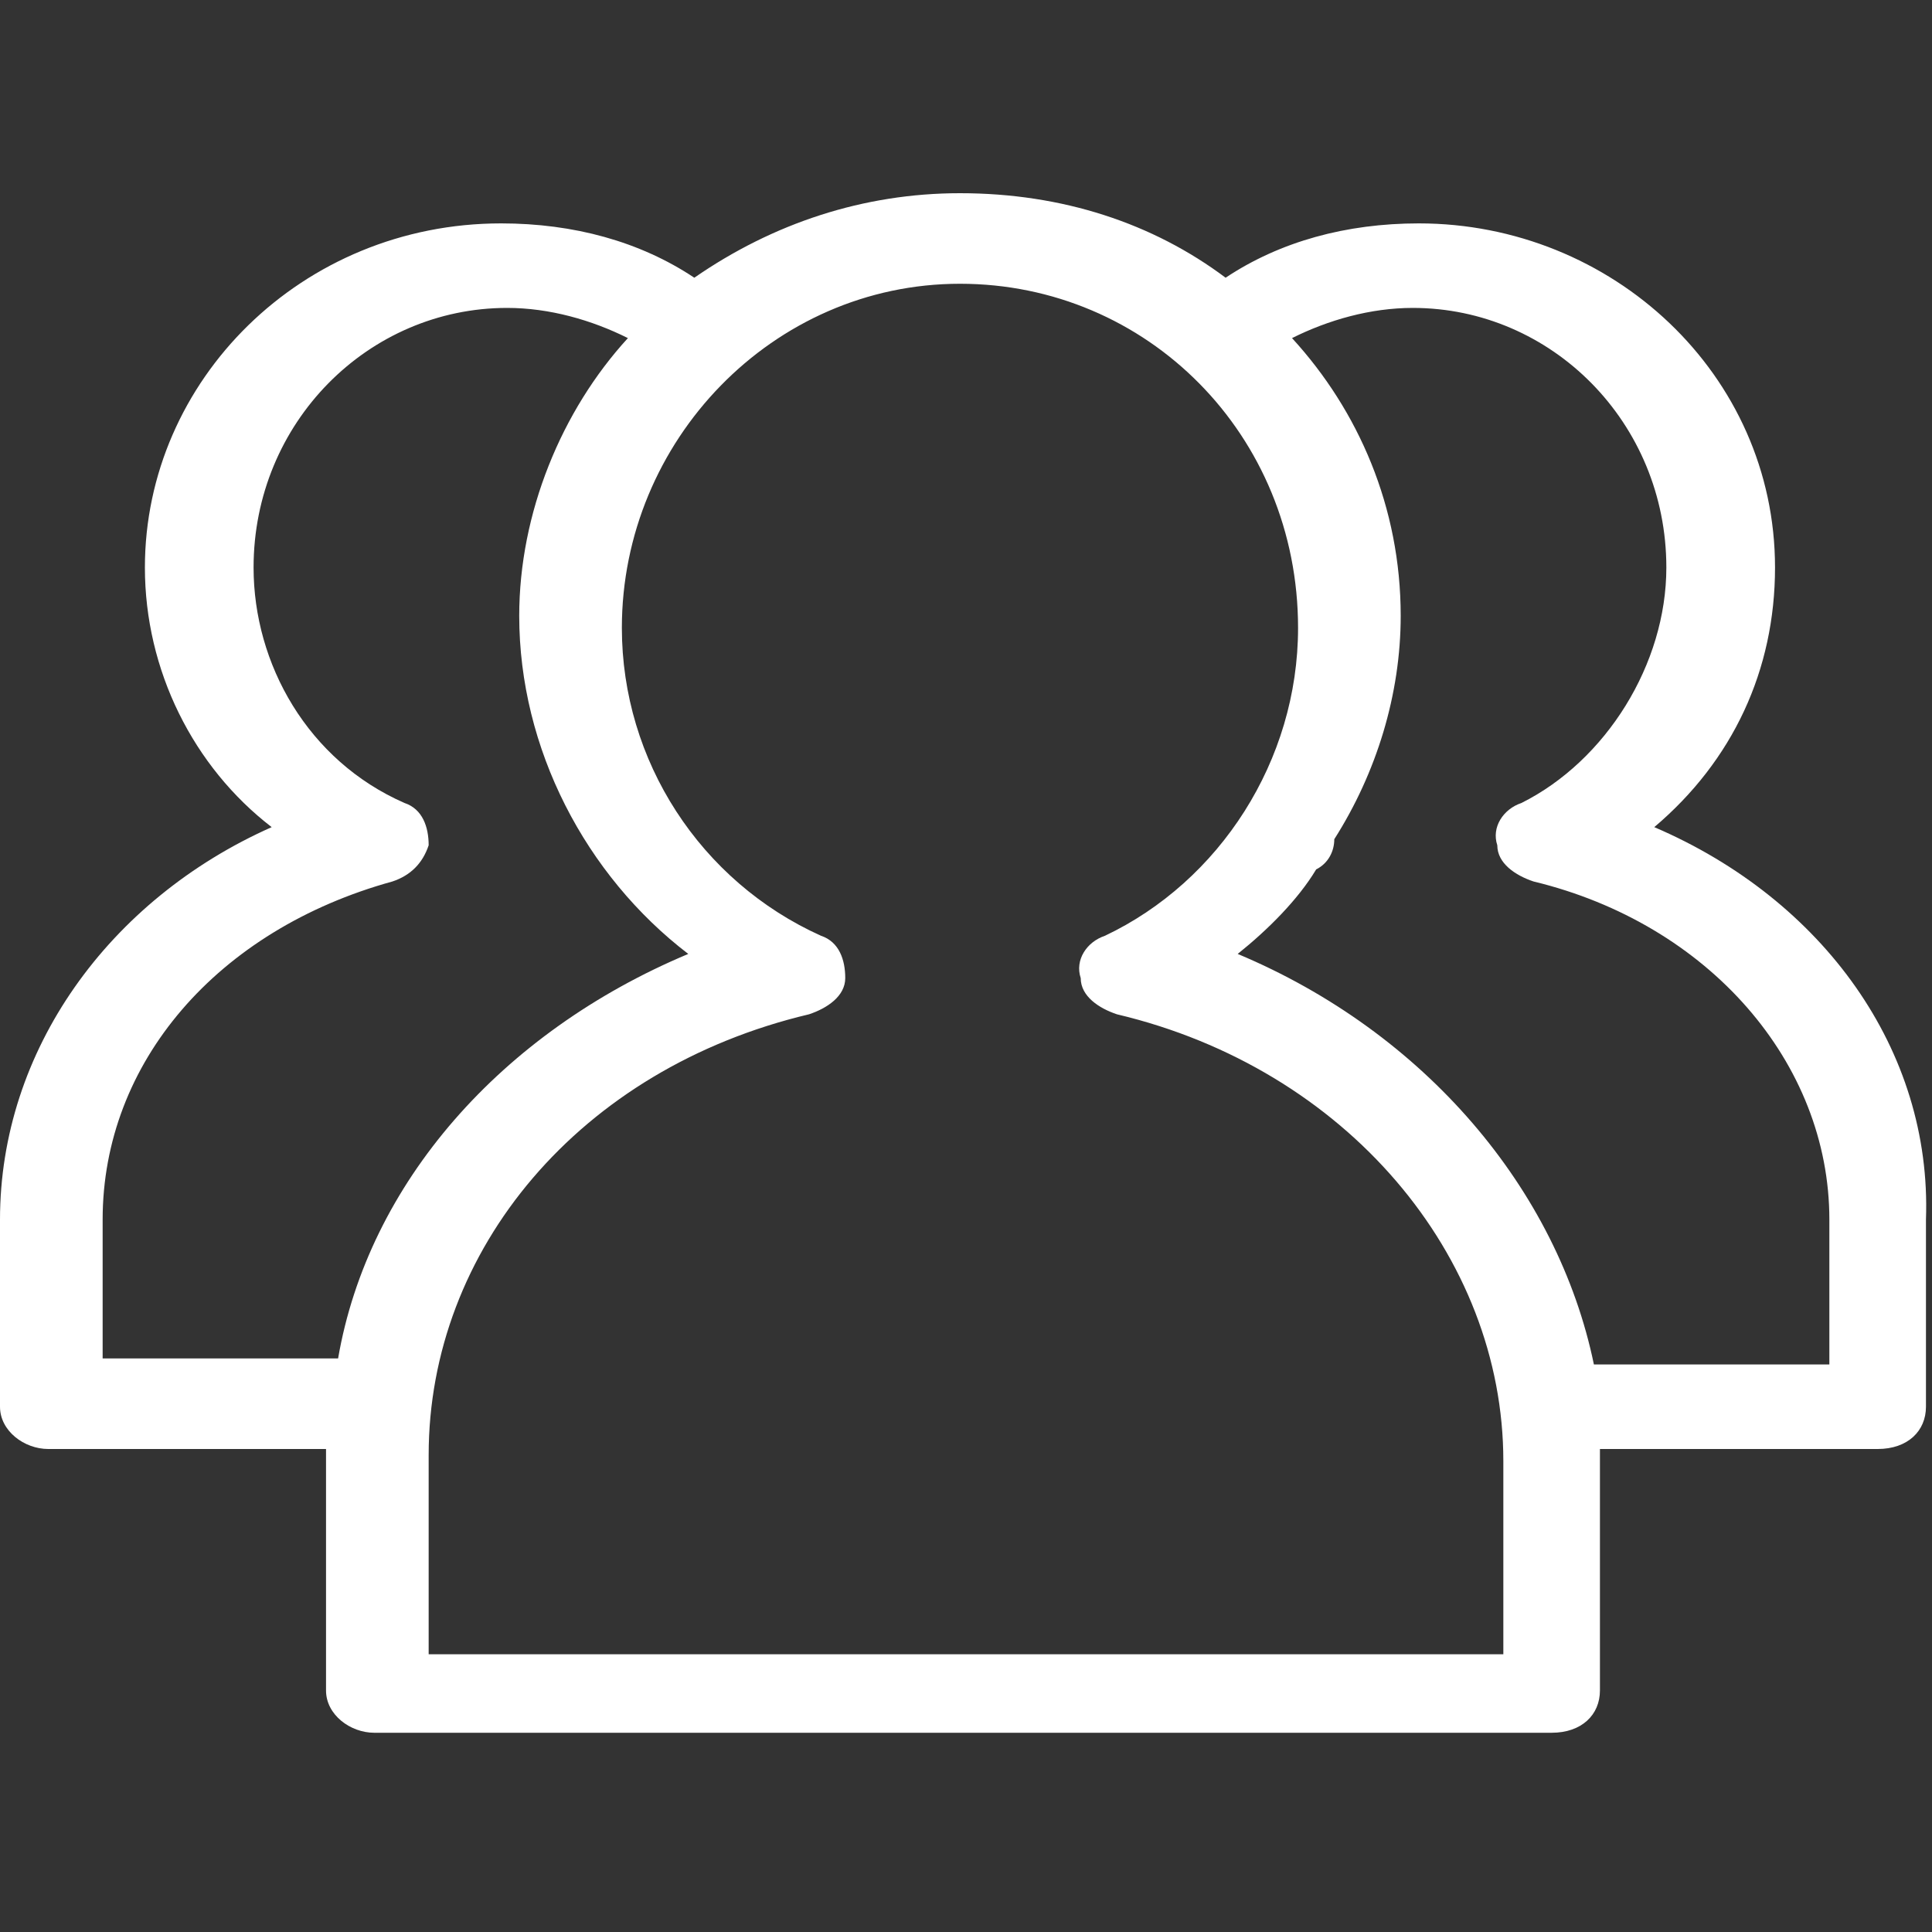 <?xml version="1.0" encoding="utf-8"?>
<!-- Generator: Adobe Illustrator 24.1.1, SVG Export Plug-In . SVG Version: 6.00 Build 0)  -->
<svg version="1.1" id="Layer_1" xmlns="http://www.w3.org/2000/svg" xmlns:xlink="http://www.w3.org/1999/xlink" x="0px" y="0px"
	 viewBox="0 0 32 32" style="enable-background:new 0 0 32 32;" xml:space="preserve">
<rect x="0" y="0" width="32" height="32" fill="#333333" stroke="none"/>
<style type="text/css">
	.st0{fill:#FFFFFF;}
</style>
<path class="st0" d="M27.4,13.7c1.3-1.1,2-2.6,2-4.3c0-3.2-2.7-5.7-5.9-5.7c-1.2,0-2.3,0.3-3.2,0.9c-1.2-0.9-2.7-1.4-4.4-1.4
	c-1.6,0-3.1,0.5-4.4,1.4c-0.9-0.6-2-0.9-3.2-0.9c-3.3,0-5.9,2.6-5.9,5.7c0,1.7,0.8,3.3,2.1,4.3C1.8,14.9,0,17.4,0,20.2v3.1
	c0,0.4,0.4,0.7,0.8,0.7h4.6c0,0,0,0,0,0v4c0,0.4,0.4,0.7,0.8,0.7h19.5c0.5,0,0.8-0.3,0.8-0.7v-4c0,0,0,0,0,0h4.6
	c0.5,0,0.8-0.3,0.8-0.7v-3.1C32,17.4,30.2,14.9,27.4,13.7z M1.7,22.6v-2.4c0-2.6,1.9-4.8,4.8-5.6C6.8,14.5,7,14.3,7.1,14
	c0-0.3-0.1-0.6-0.4-0.7C5.1,12.6,4.2,11,4.2,9.4c0-2.4,1.9-4.3,4.2-4.3c0.7,0,1.4,0.2,2,0.5c-1.1,1.2-1.8,2.9-1.8,4.6
	c0,2.2,1.1,4.3,2.8,5.6c-3.1,1.3-5.3,3.8-5.8,6.7H1.7z M24.9,27.4H7.1v-3.3c0-3.4,2.5-6.4,6.3-7.3c0.3-0.1,0.6-0.3,0.6-0.6
	c0-0.3-0.1-0.6-0.4-0.7c-2-0.9-3.3-2.9-3.3-5.1c0-3.1,2.5-5.7,5.6-5.7c3.1,0,5.6,2.5,5.6,5.7c0,2.2-1.3,4.2-3.2,5.1
	c-0.3,0.1-0.5,0.4-0.4,0.7c0,0.3,0.3,0.5,0.6,0.6c3.8,0.9,6.4,4,6.4,7.4L24.9,27.4L24.9,27.4z M30.3,22.6h-3.9
	c-0.6-2.9-2.8-5.5-5.9-6.8c0.5-0.4,1-0.9,1.3-1.4c0.2-0.1,0.3-0.3,0.3-0.5c0.7-1.1,1.1-2.4,1.1-3.7c0-1.8-0.7-3.4-1.8-4.6
	c0.6-0.3,1.3-0.5,2-0.5c2.3,0,4.2,1.9,4.2,4.3c0,1.6-1,3.2-2.4,3.9c-0.3,0.1-0.5,0.4-0.4,0.7c0,0.3,0.3,0.5,0.6,0.6
	c2.9,0.7,4.9,3,4.9,5.6L30.3,22.6L30.3,22.6z"/>
</svg>
